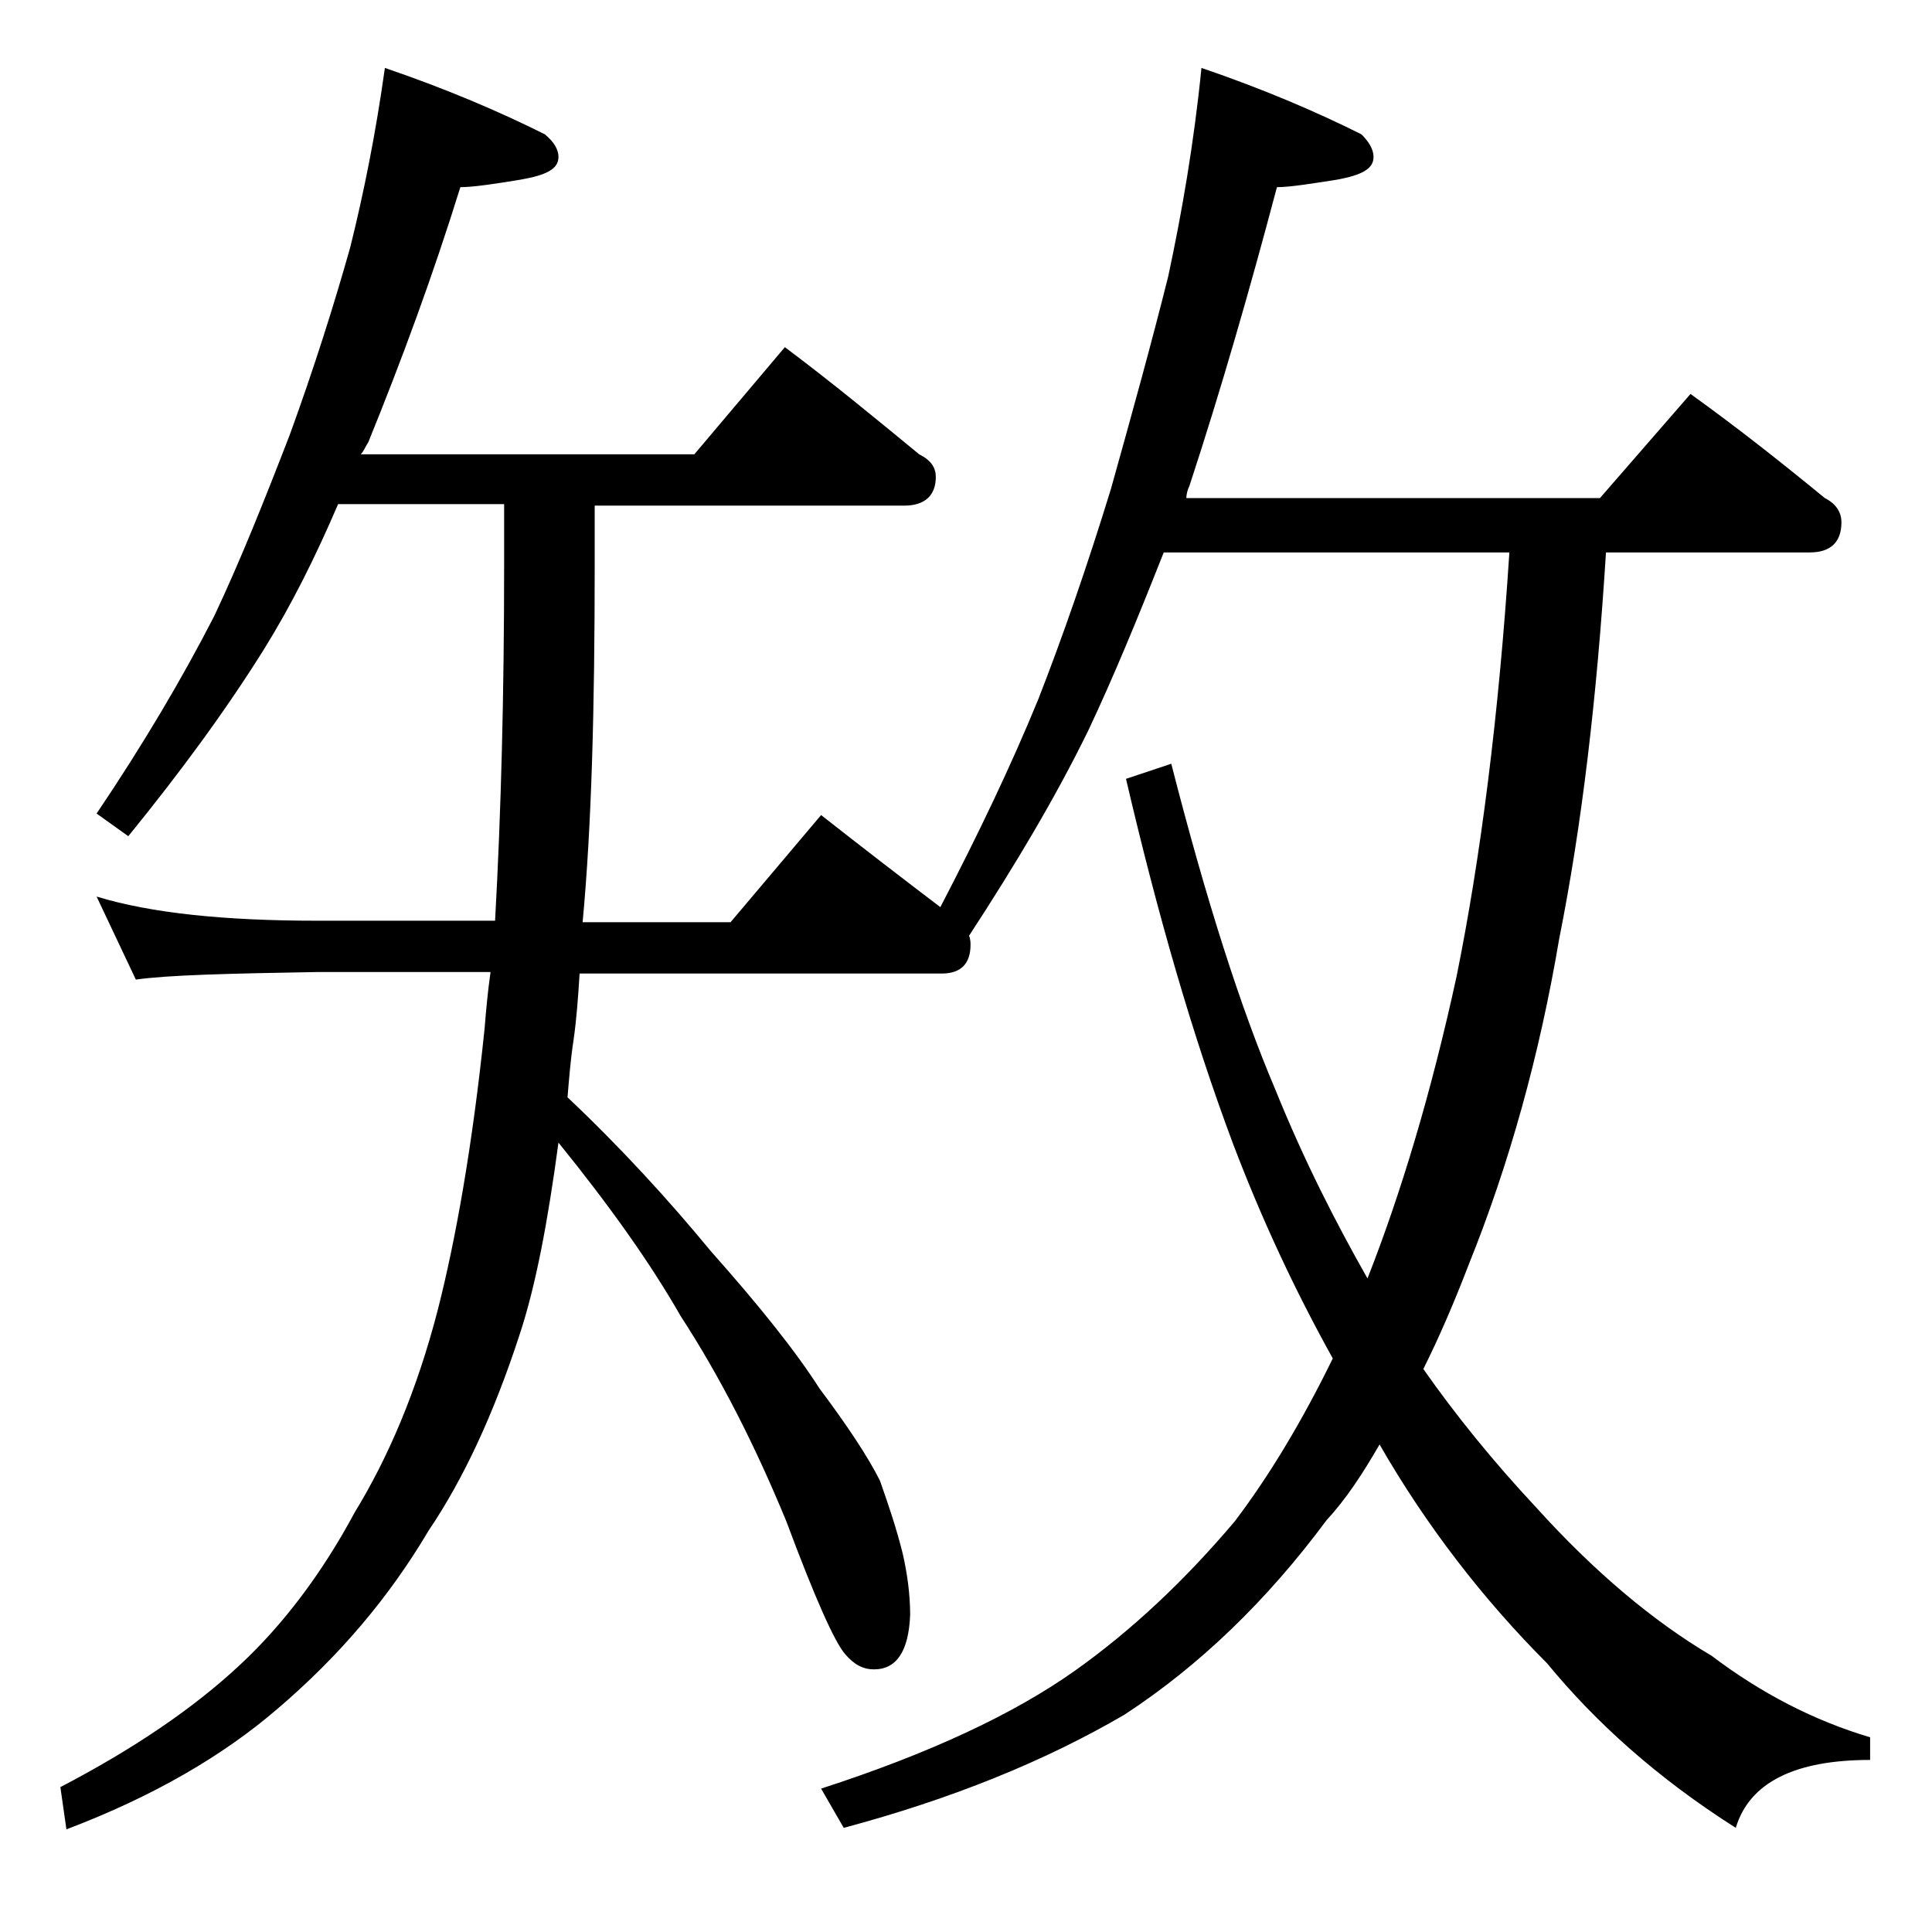 <?xml version="1.0" encoding="utf-8"?>
<!-- Generator: Adobe Illustrator 18.0.0, SVG Export Plug-In . SVG Version: 6.00 Build 0)  -->
<!DOCTYPE svg PUBLIC "-//W3C//DTD SVG 1.1//EN" "http://www.w3.org/Graphics/SVG/1.1/DTD/svg11.dtd">
<svg version="1.1" id="Layer_1" xmlns="http://www.w3.org/2000/svg" xmlns:xlink="http://www.w3.org/1999/xlink" x="0px" y="0px"
	 viewBox="0 0 128 128" enable-background="new 0 0 128 128" xml:space="preserve">
<path d="M25.5,4.5c4.1,1.4,7.6,2.9,10.6,4.4c0.6,0.5,0.9,1,0.9,1.5c0,0.8-0.8,1.2-2.5,1.5c-1.8,0.3-3.2,0.5-4,0.5
	c-1.8,5.8-3.9,11.5-6.1,16.9c-0.2,0.3-0.3,0.6-0.5,0.8H46l6-7.1c3.2,2.4,6.1,4.8,8.9,7.1c0.8,0.4,1.1,0.9,1.1,1.5
	c0,1.2-0.7,1.9-2.1,1.9H39.4v4c0,9.3-0.2,17.2-0.8,23.6h9.8l6-7.1c2.8,2.2,5.4,4.2,7.9,6.1c2.5-4.8,4.7-9.4,6.5-13.8
	c1.6-4.1,3.2-8.7,4.8-13.9c1.4-5,2.7-9.7,3.8-14.1c0.9-4.2,1.7-8.8,2.2-13.8c4.1,1.4,7.6,2.9,10.6,4.4c0.5,0.5,0.8,1,0.8,1.5
	c0,0.8-0.8,1.2-2.4,1.5c-1.9,0.3-3.2,0.5-4,0.5c-1.8,6.8-3.7,13.4-5.8,19.8c-0.1,0.2-0.2,0.5-0.2,0.8H106l6-6.9
	c3.2,2.3,6.1,4.6,8.9,6.9c0.8,0.4,1.1,1,1.1,1.6c0,1.3-0.7,2-2.1,2h-13.5c-0.6,9.6-1.6,18.1-3.1,25.6c-1.3,7.7-3.3,14.9-6,21.6
	c-1,2.6-2,4.9-3,6.9c2.1,3,4.6,6.1,7.5,9.2c3.8,4.2,7.7,7.5,11.6,9.8c3.3,2.5,6.8,4.3,10.5,5.4v1.5c-5,0-8,1.5-8.9,4.5
	c-5.2-3.3-9.3-7-12.5-10.9c-4.2-4.2-8-9.1-11.1-14.5c-1.1,1.9-2.2,3.6-3.5,5c-4,5.4-8.5,9.7-13.4,12.9c-5.3,3.1-11.5,5.6-18.6,7.5
	l-1.5-2.6c7.1-2.3,12.7-4.9,16.8-7.8c3.8-2.7,7.3-6,10.6-9.9c2.2-2.9,4.4-6.5,6.5-10.8c-2.5-4.5-4.7-9.2-6.6-14.2
	c-2.7-7.2-5-15.2-7.1-24.2l3-1c2.3,9,4.6,16.2,6.9,21.6c1.9,4.7,4,8.8,6.1,12.5c2.2-5.6,4.2-12.2,5.9-20c1.6-7.9,2.8-17.3,3.5-28.1
	H77.1c-1.7,4.3-3.3,8.2-5,11.8c-2.2,4.5-4.9,9-7.9,13.6c0.1,0.2,0.1,0.5,0.1,0.6c0,1.2-0.6,1.9-1.9,1.9H38.4c-0.1,1.6-0.2,3-0.4,4.4
	c-0.2,1.3-0.3,2.6-0.4,3.8c3.5,3.3,6.7,6.8,9.5,10.2c3.2,3.6,5.6,6.6,7.2,9.1c1.8,2.4,3.2,4.5,4,6.1c0.6,1.7,1.1,3.2,1.5,4.8
	c0.3,1.3,0.5,2.7,0.5,4.1c-0.1,2.4-0.9,3.6-2.4,3.6c-0.7,0-1.3-0.3-1.9-1c-0.7-0.8-2-3.7-3.9-8.8c-2.1-5.1-4.4-9.6-7-13.6
	c-2-3.5-4.7-7.3-8.1-11.5c-0.7,5.2-1.5,9.5-2.6,12.8c-1.7,5.2-3.7,9.5-6,12.9c-2.6,4.4-5.9,8.3-10,11.8c-3.6,3.1-8.2,5.8-14,8
	L4,118.4c4.8-2.5,8.8-5.2,11.9-8.1c2.8-2.6,5.4-6,7.6-10.1c2.2-3.6,4.1-8,5.5-13.4c1.2-4.7,2.3-10.9,3.1-18.6
	c0.1-1.2,0.2-2.4,0.4-3.8H21c-5.9,0.1-9.9,0.2-12,0.5l-2.6-5.5C10,60.5,14.9,61,21,61h11.8c0.4-7.2,0.6-15,0.6-23.6v-4h-11
	c-1.5,3.5-3.1,6.7-4.9,9.6c-2.5,4-5.5,8.1-9,12.4l-2.1-1.5c3.1-4.6,5.7-9,7.8-13.1c1.7-3.6,3.3-7.6,5-12c1.6-4.4,2.9-8.5,4-12.4
	C24.1,12.8,24.9,8.8,25.5,4.5z"/>
</svg>

